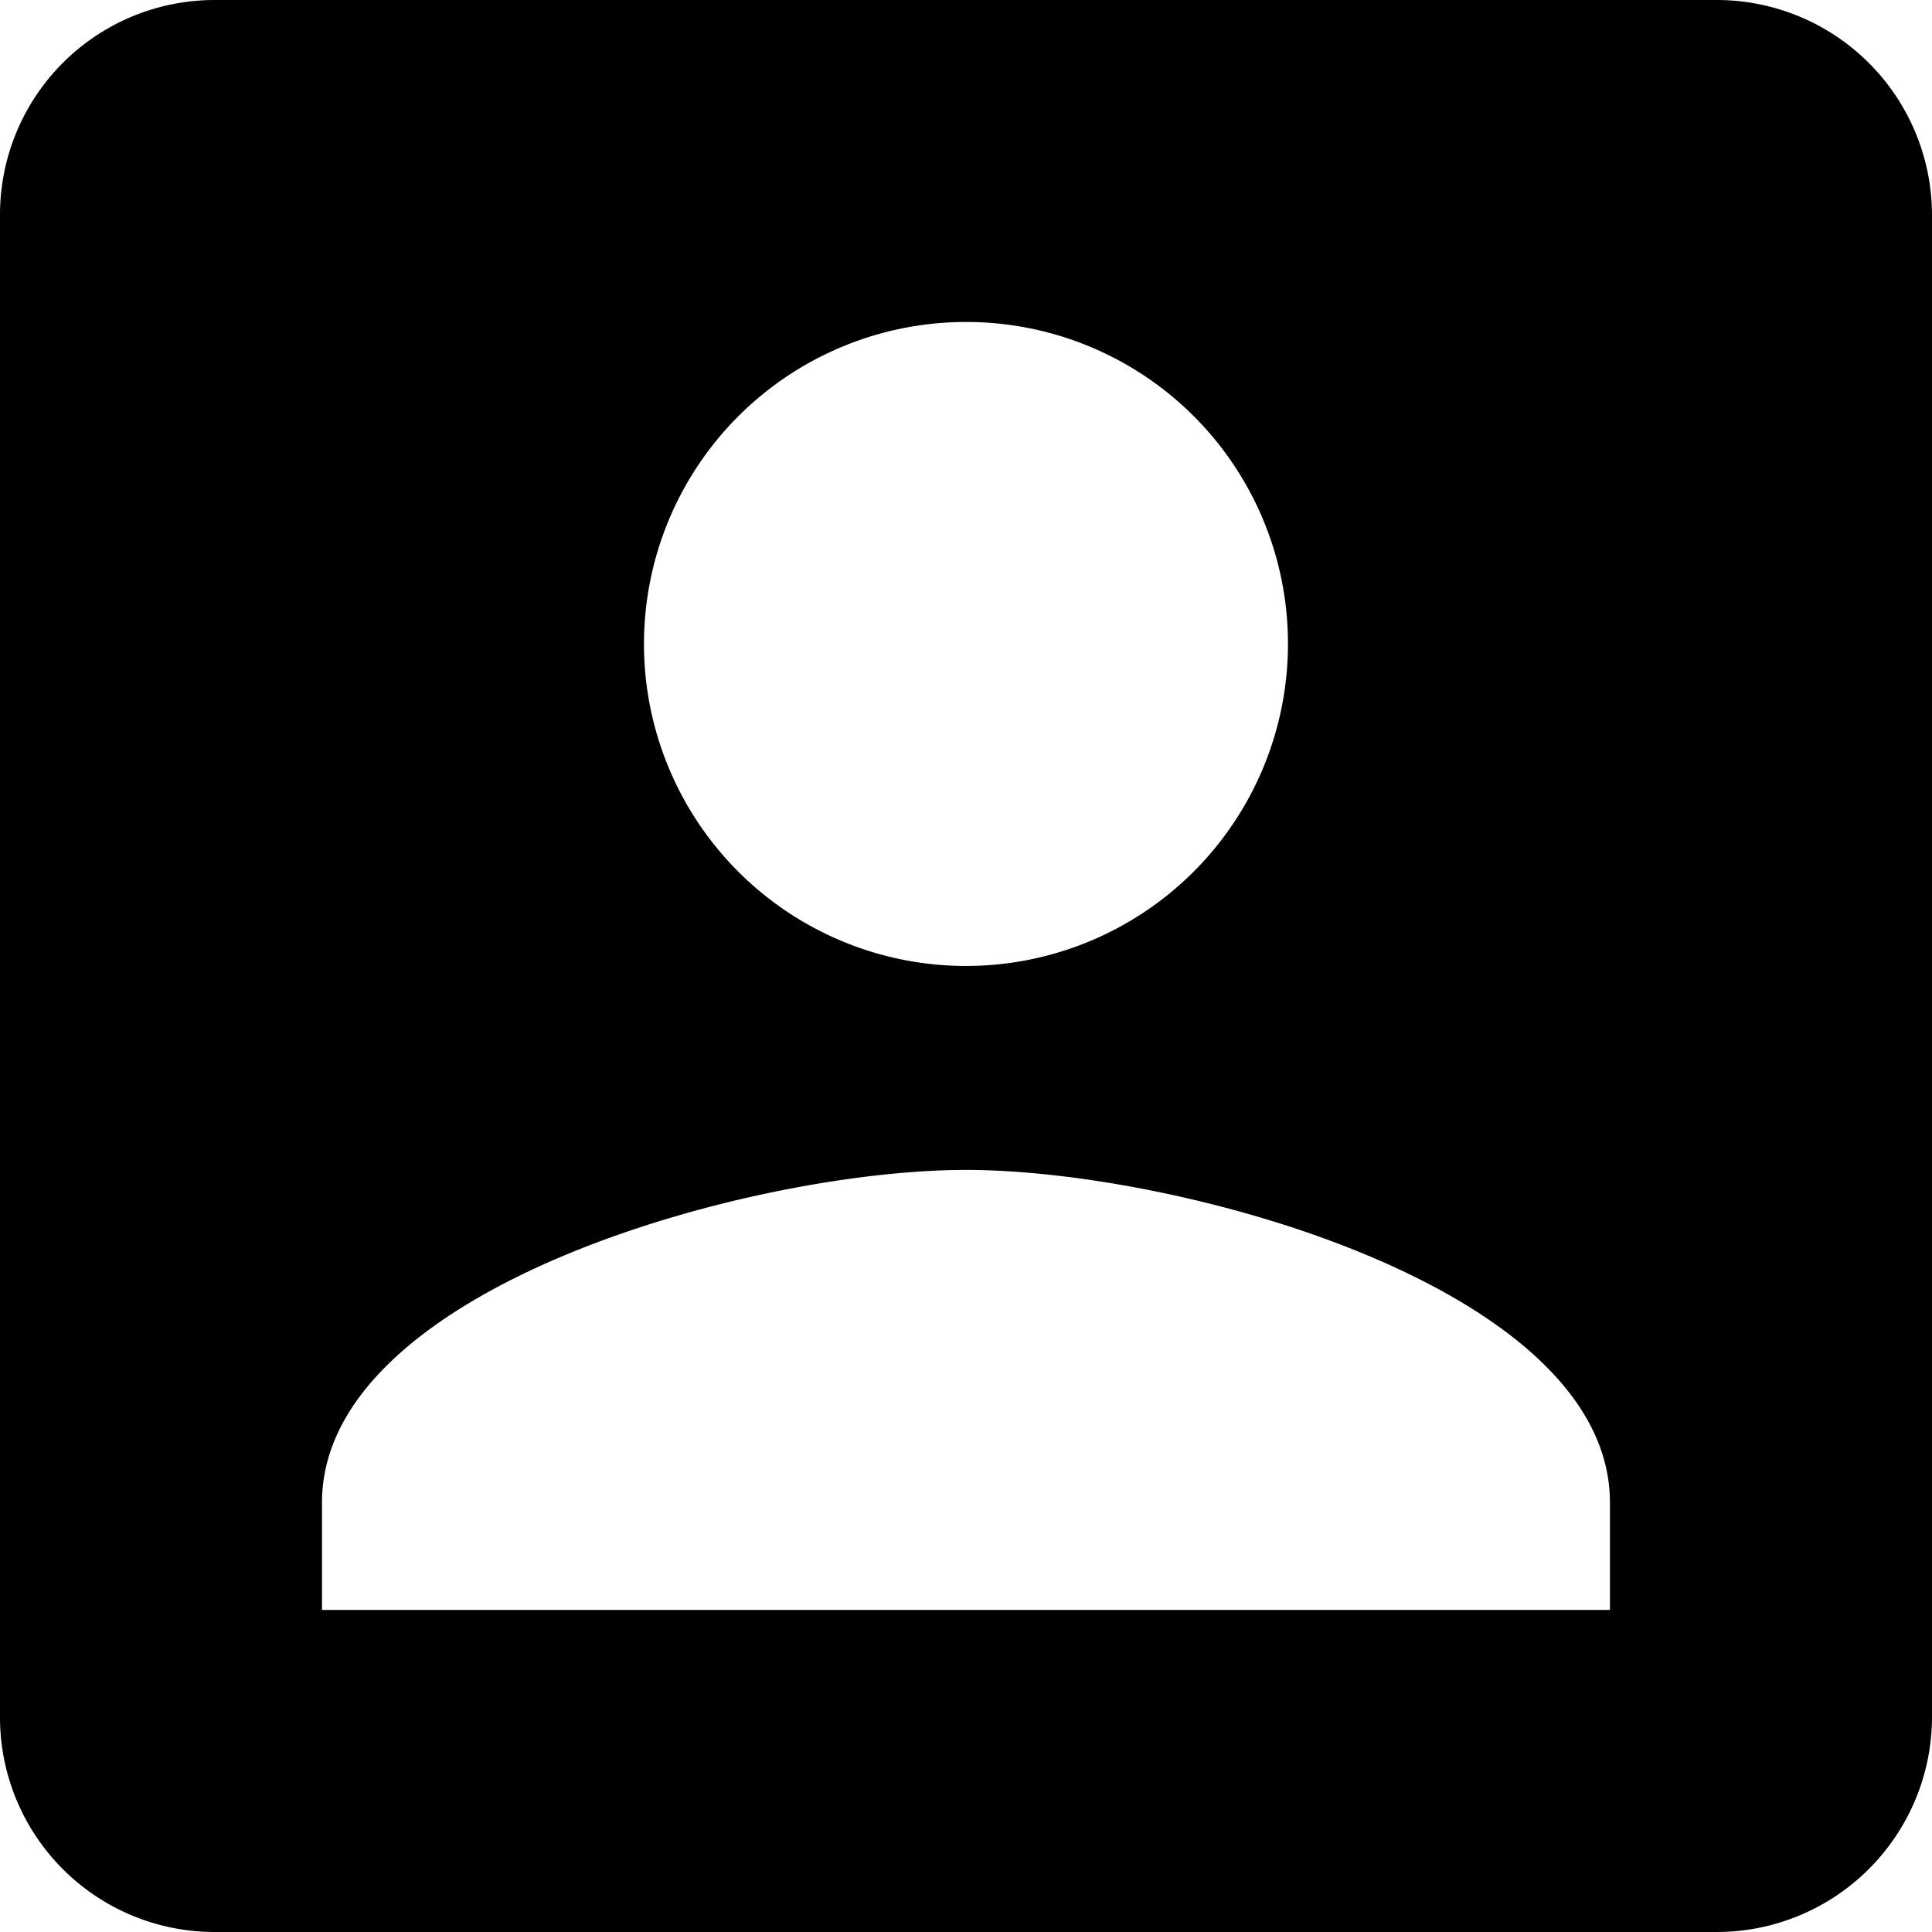 <svg xmlns="http://www.w3.org/2000/svg" width="27.547" height="27.547" viewBox="0 0 27.547 27.547">
  <path id="ic_account_box_24px" d="M3,6.061V27.486a3.06,3.06,0,0,0,3.061,3.061H27.486a3.07,3.07,0,0,0,3.061-3.061V6.061A3.07,3.07,0,0,0,27.486,3H6.061A3.06,3.06,0,0,0,3,6.061Zm18.364,6.121a4.591,4.591,0,1,1-4.591-4.591A4.585,4.585,0,0,1,21.364,12.182ZM7.591,24.425c0-3.061,6.121-4.744,9.182-4.744s9.182,1.683,9.182,4.744v1.53H7.591Z" transform="translate(-3 -3)"/>
</svg>
